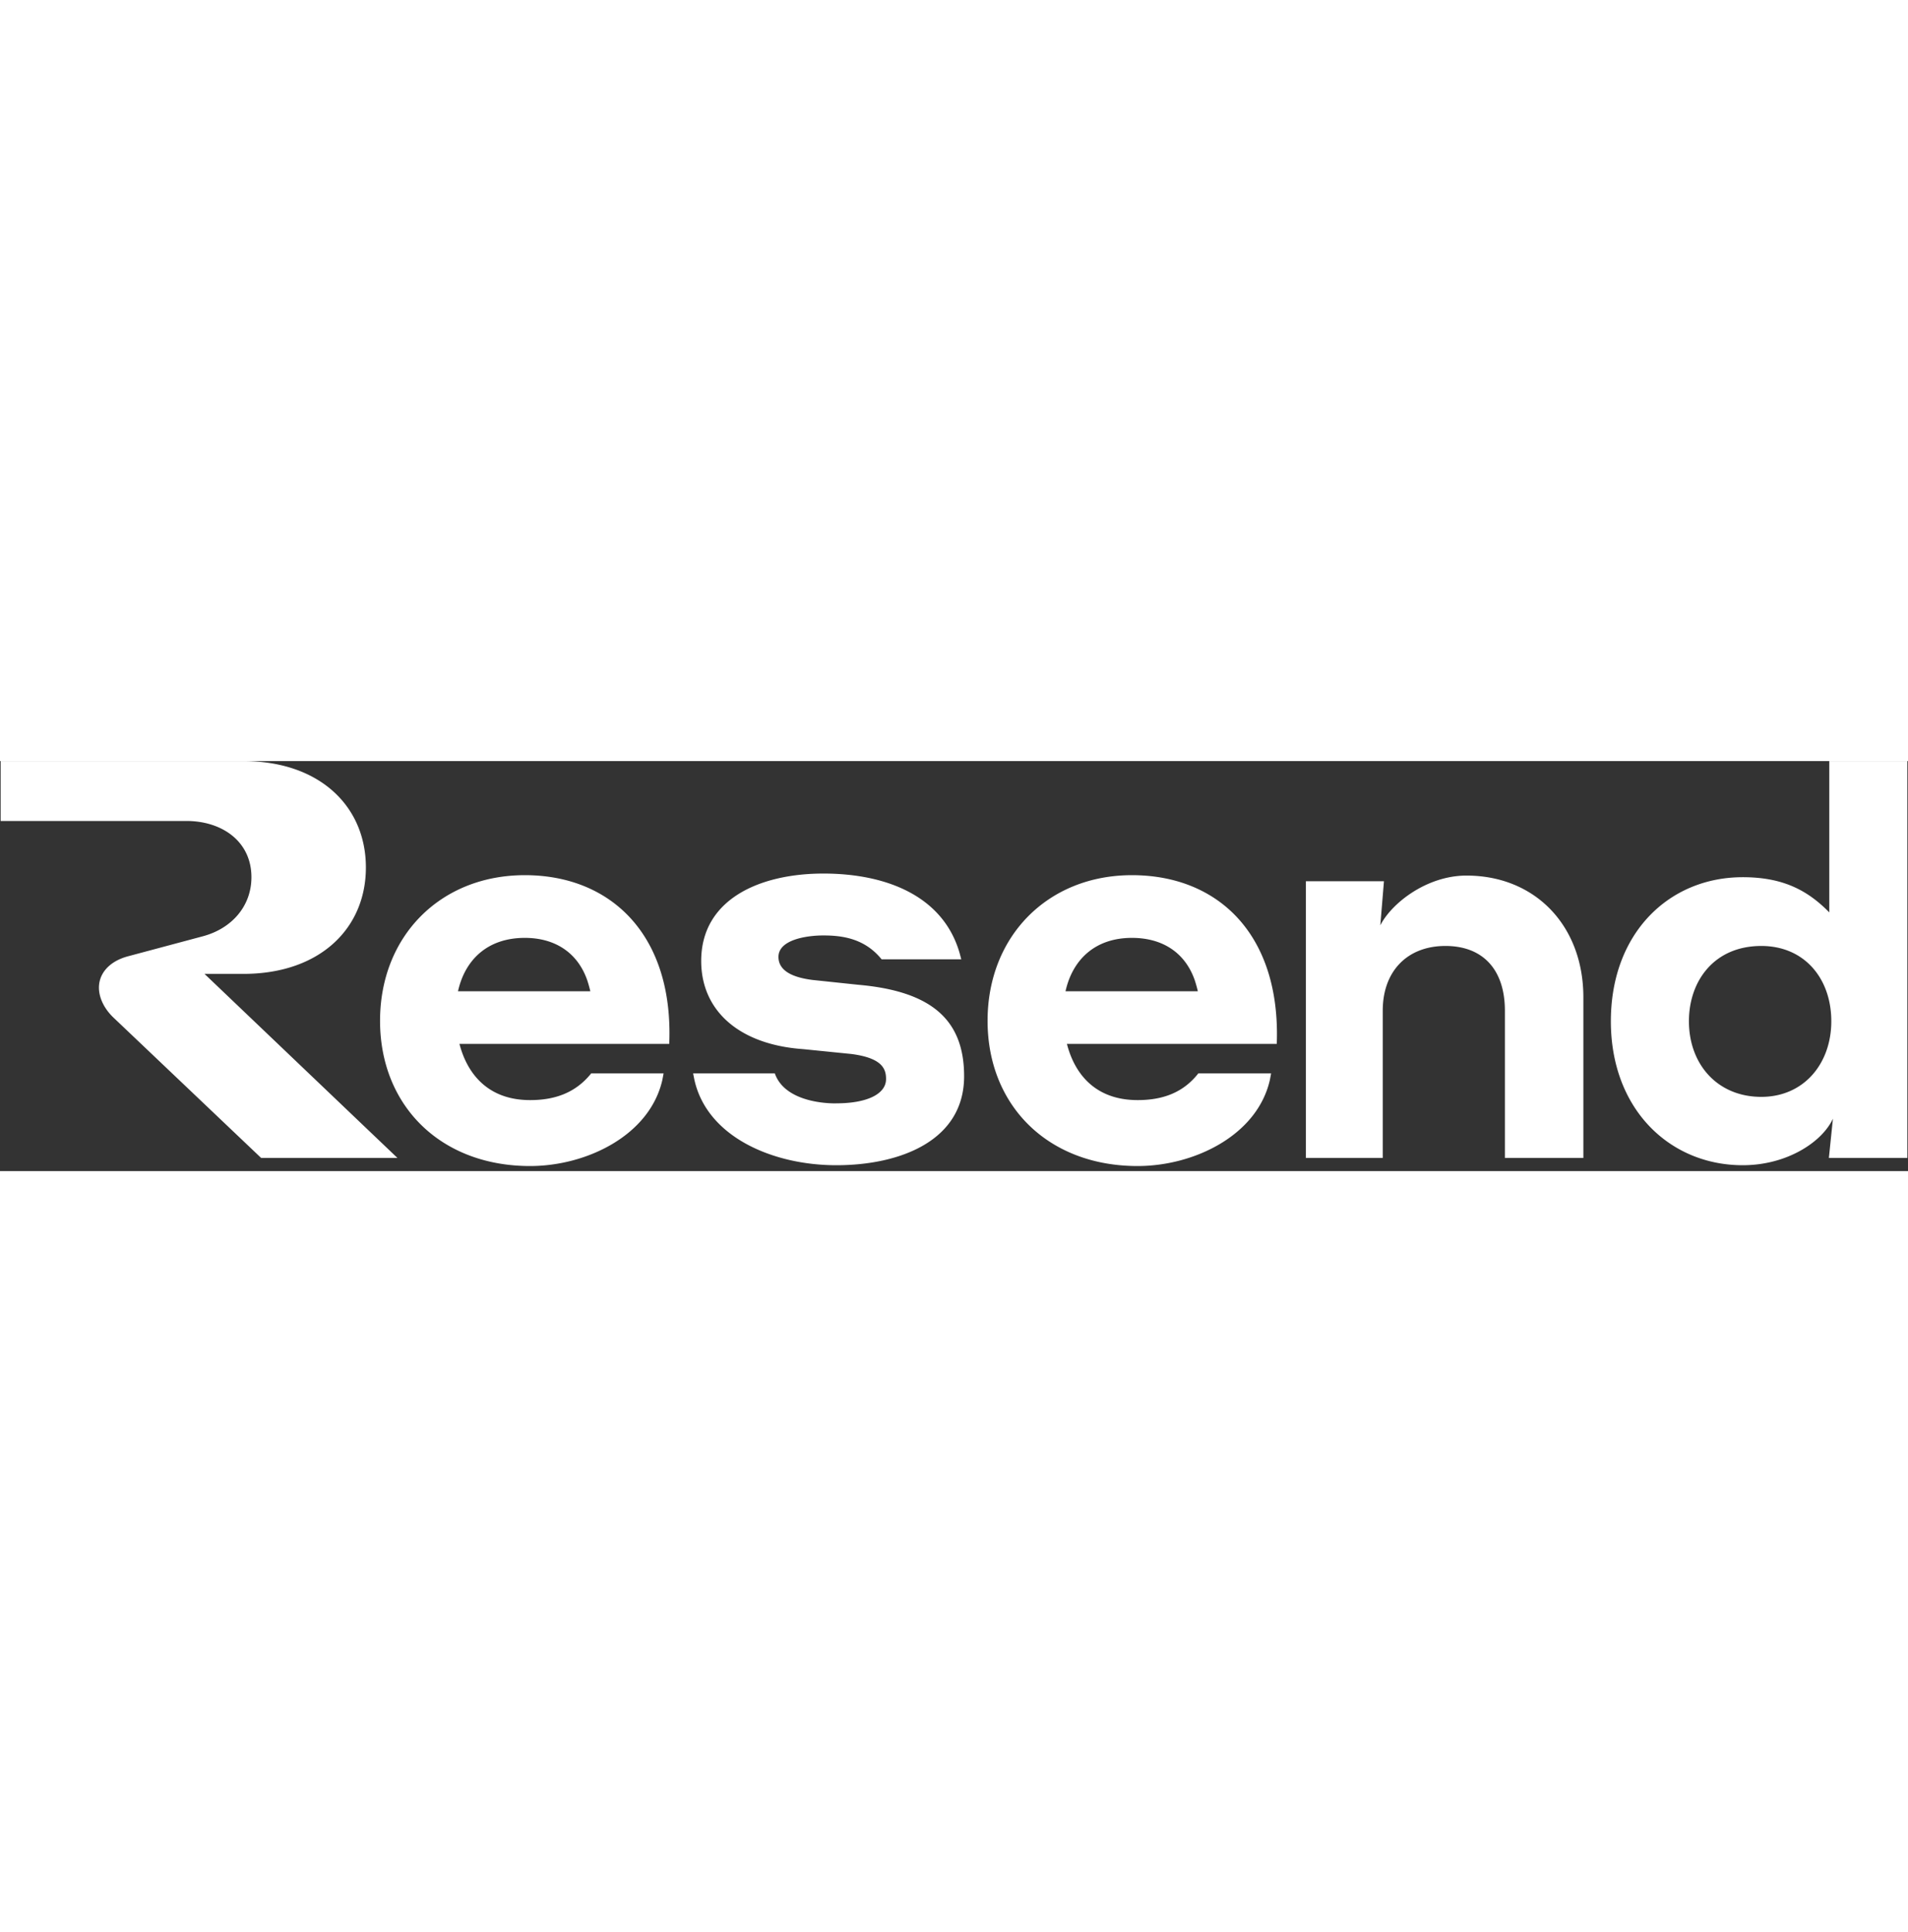 <svg xmlns="http://www.w3.org/2000/svg" viewBox="0 0 377 81" fill="none" width="80"><rect x="0" y="0" width="377" height="81" fill="#333333" stroke="none"/><path fill="white" d="M103.704 22.537c17.023 0 29.411 11.829 28.532 33.327H90.781c1.548 5.975 5.684 11.109 13.963 11.109 4.635 0 8.871-1.279 12.068-5.275h14.306l-.241 1.279C128.4 73.926 115.932 80 104.744 80c-17.743 0-29.65-11.988-29.65-28.691 0-16.704 11.907-28.772 28.61-28.772Zm119.96 0c17.103 0 29.411 11.829 28.612 33.327H210.81c1.529 5.975 5.635 11.109 13.974 11.109 4.635 0 8.871-1.279 11.988-5.275h14.386l-.241 1.279C248.44 73.926 235.972 80 224.784 80c-17.743 0-29.651-11.988-29.651-28.691 0-16.704 11.908-28.772 28.531-28.772Zm-60.978-.32c12.627 0 23.736 4.556 26.933 15.745l.32 1.2h-15.744c-3.357-4.157-7.833-4.717-11.509-4.717-3.437 0-8.871.88-8.871 4.237 0 3.116 3.596 4.155 6.713 4.554l9.111.96c14.465 1.278 20.859 6.953 20.859 18.062 0 12.787-12.707 17.582-25.254 17.582-12.548 0-25.576-5.594-28.053-16.943l-.239-1.199h16.143c2.237 6.392 12.542 5.915 12.149 5.914 6.073 0 9.829-1.838 9.83-4.795 0-1.918-.64-4.156-6.873-4.955l-9.511-.959c-12.548-.879-20.14-7.512-20.14-17.422 0-12.148 11.509-17.263 24.136-17.263Zm214.185 56.184h-15.504l.799-7.752c-2.157 4.636-9.111 9.19-17.822 9.19-14.385 0-26.054-11.028-26.054-28.45 0-17.423 11.509-28.452 26.054-28.452 7.912 0 12.787 2.557 17.103 6.953V0h15.424v78.401ZM48.081 0c15.184 0 24.215 9.03 24.215 21.019 0 11.988-9.03 21.019-24.216 21.02h-7.672L78.53 78.4H51.597L22.587 50.83c-2.079-1.918-3.038-4.156-3.038-6.074 0-2.717 1.918-5.114 5.594-6.153l14.945-3.996c5.674-1.519 9.59-5.915 9.591-11.669 0-7.032-5.754-11.109-12.867-11.109H.128V0H48.08Zm241.677 22.617c13.587 0 23.098 9.91 23.098 24.056V78.4h-15.505v-29.09c0-7.992-4.236-12.788-11.748-12.788-7.513 0-12.388 4.955-12.388 12.787v29.091h-15.184V23.736h15.423l-.718 8.711c2.238-4.395 9.19-9.83 17.022-9.83Zm58.262 13.906c-9.35 0-14.306 6.954-14.306 14.866 0 8.471 5.595 14.945 14.306 14.945 8.391 0 13.826-6.554 13.826-14.945 0-8.392-5.275-14.866-13.826-14.866Zm-244.316-1.598c-7.554 0-11.871 4.512-13.21 10.55h26.148a24.052 24.052 0 0 0-.63-2.239c-1.918-5.434-6.394-8.311-12.308-8.311Zm119.96 0c-7.489 0-11.793 4.512-13.13 10.55h26.148a24.052 24.052 0 0 0-.63-2.239c-1.918-5.434-6.394-8.311-12.388-8.311Z"></path></svg>